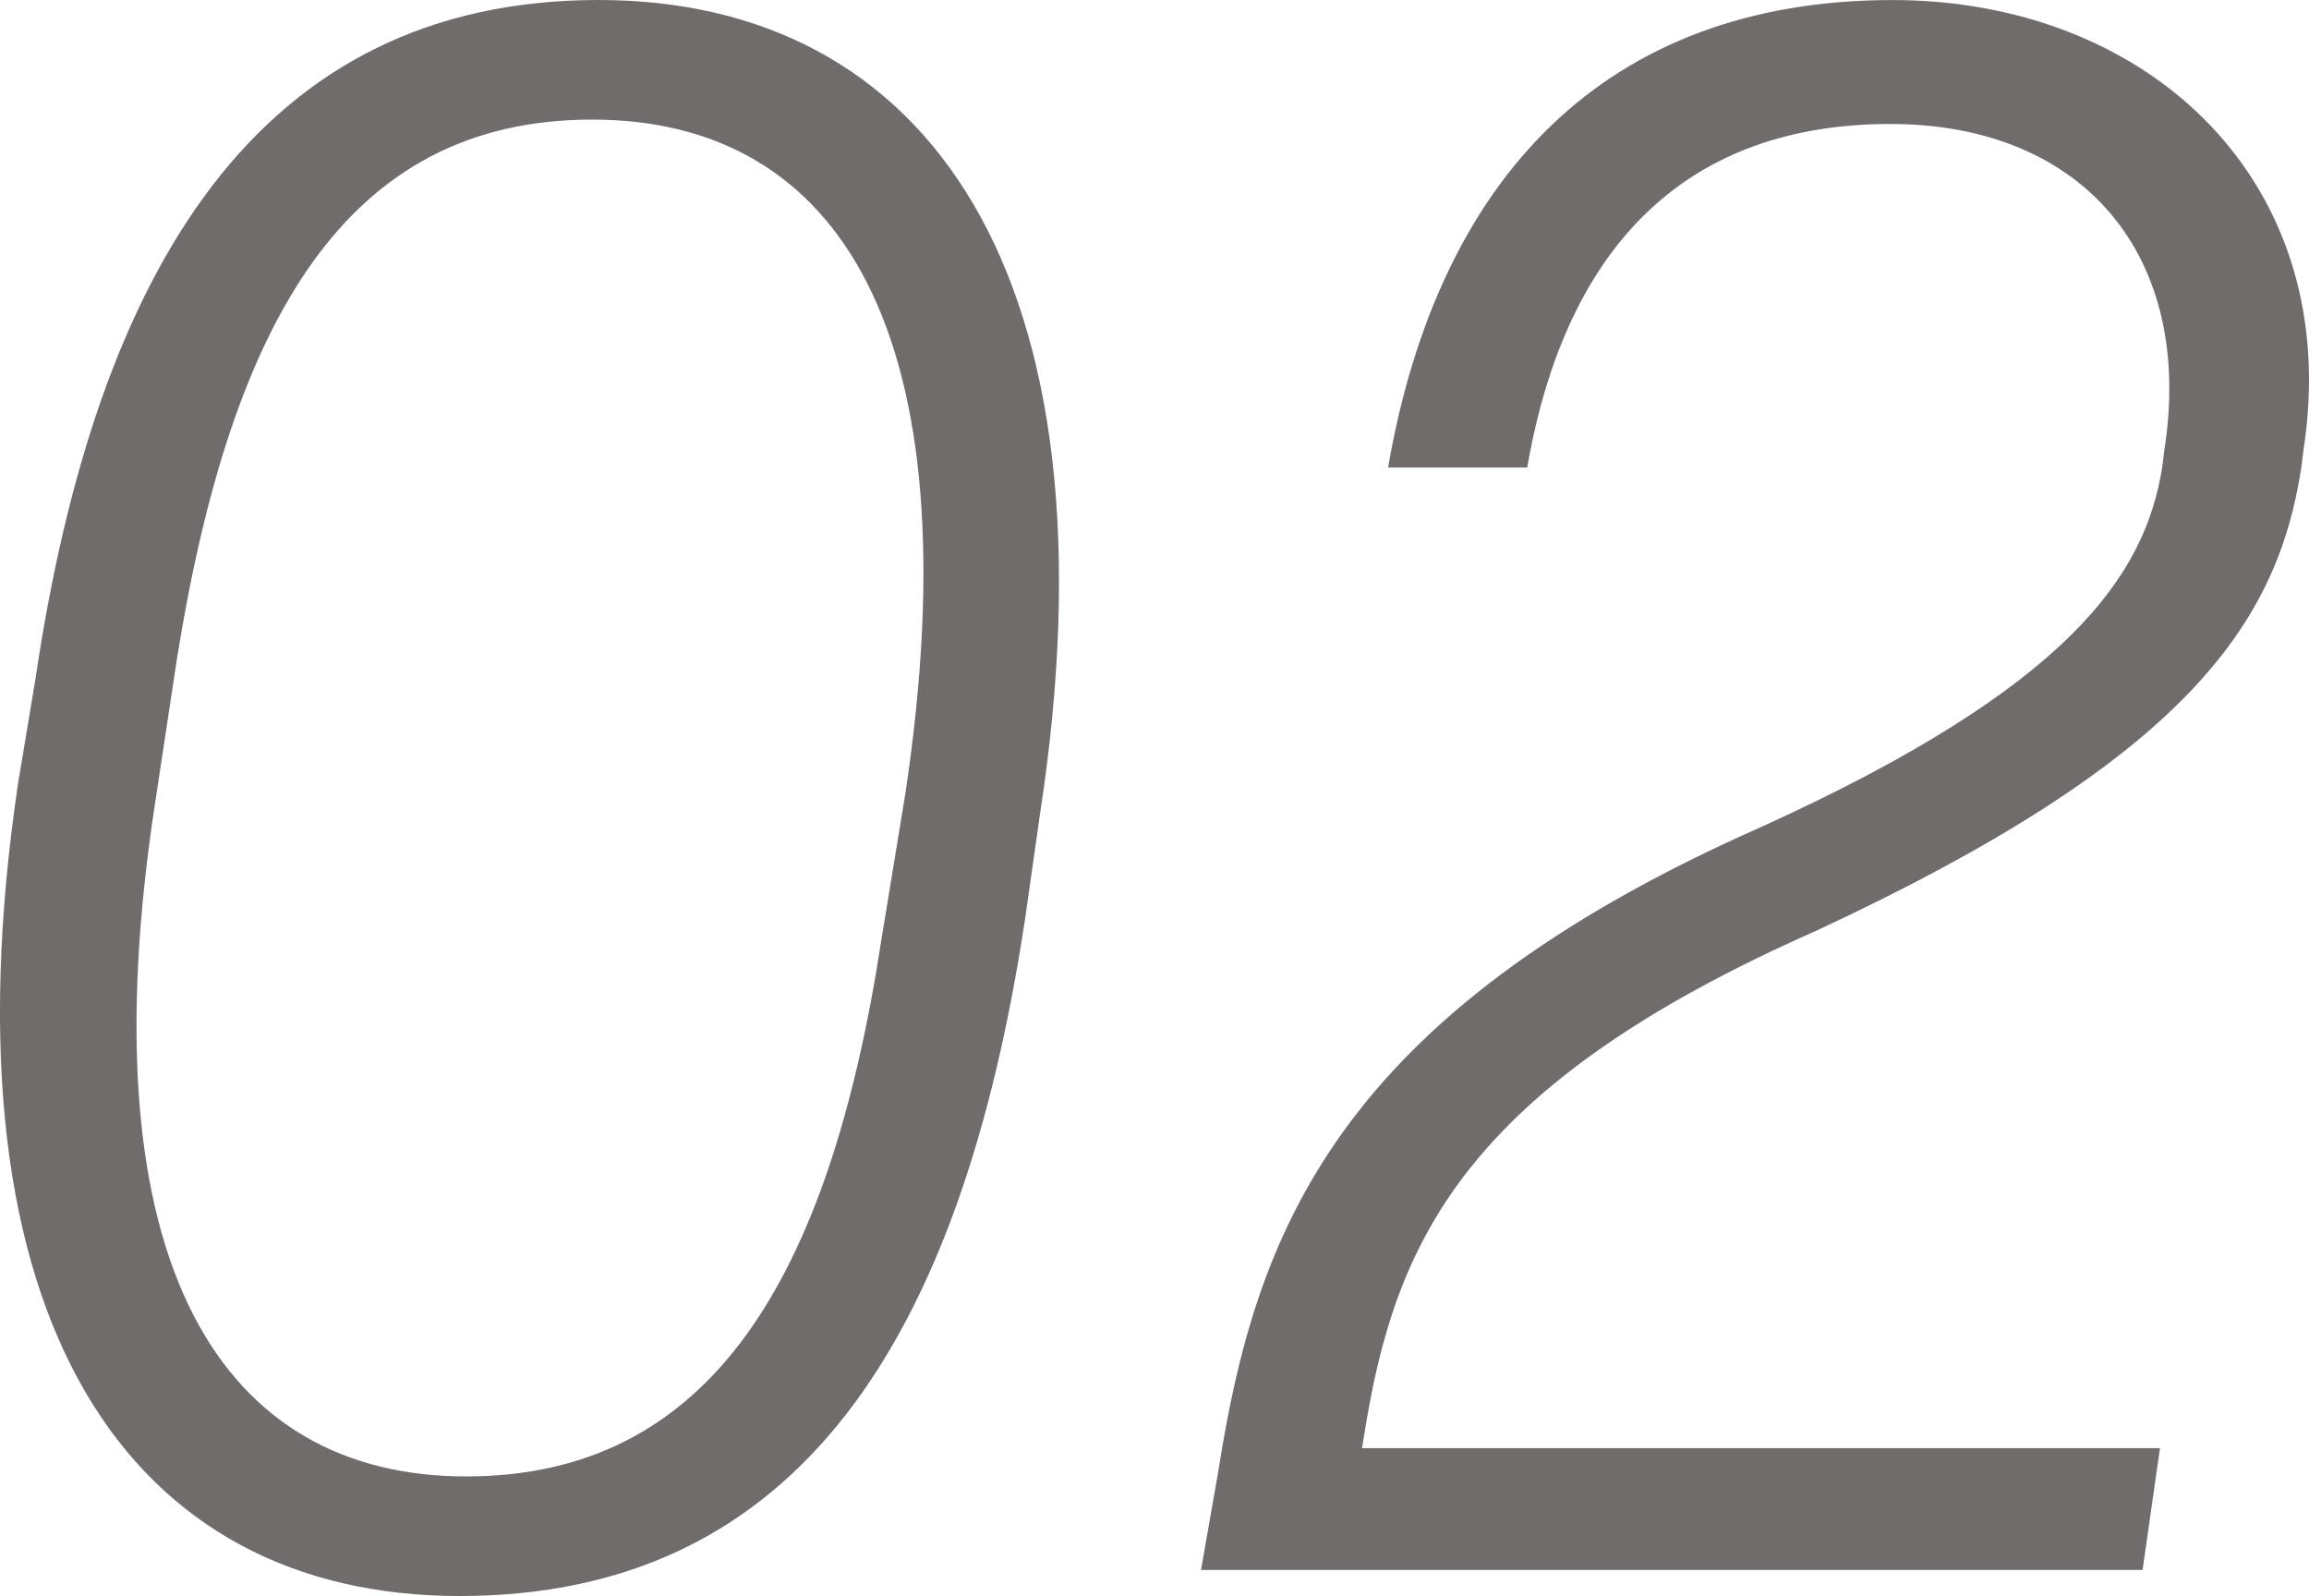 <svg xmlns="http://www.w3.org/2000/svg" width="45.662" height="31.562" viewBox="0 0 45.662 31.562">
  <path id="パス_18672" data-name="パス 18672" d="M11.438.516c6.751,0,9.933-5.16,11.18-13.373l.3-2.107c1.634-10.664-2.236-16.082-8.729-16.082-6.708,0-9.933,5.289-11.137,13.416l-.344,2.064C1.118-4.859,4.945.516,11.438.516Zm.129-2.365C6.794-1.849,4-5.934,5.418-15.179l.43-2.838C6.923-24.725,9.2-28.681,14.061-28.681s7.568,4.171,6.192,13.33L19.78-12.47C18.748-5.719,16.383-1.849,11.567-1.849ZM44.72,0l.344-2.408H29.283l.043-.258c.6-3.784,1.935-6.88,8.944-9.976,7.31-3.4,9.116-6.063,9.589-9.159l.043-.344c.817-5.289-3.053-8.9-8.127-8.9-5.676,0-8.987,3.526-9.976,9.245h2.752c.774-4.472,3.225-6.794,7.181-6.794,3.827,0,6.02,2.623,5.418,6.45l-.043.344c-.344,2.15-1.849,4.343-7.912,7.1-8.471,3.741-10.019,8.084-10.75,12.728L26.1,0Z" transform="translate(-2.349 31.046)" fill="#716c6c"/>
</svg>
